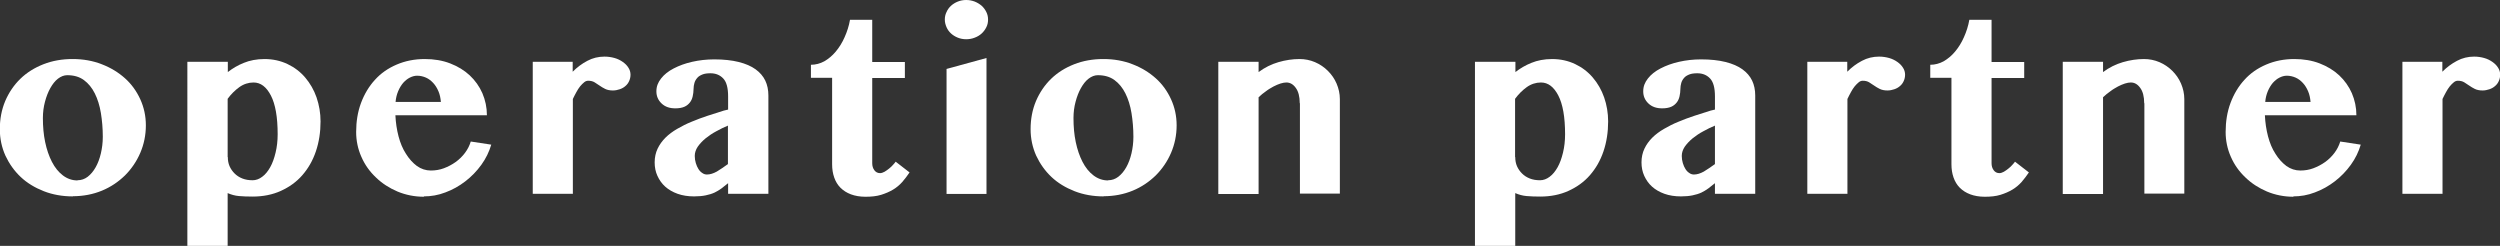 <?xml version="1.0" encoding="UTF-8"?><svg id="_レイヤー_2" xmlns="http://www.w3.org/2000/svg" viewBox="0 0 143.97 14.16"><rect x="0" y="0" width="143.97" height="14.16" fill="#333333" stroke="none"/><defs><style>.cls-1{fill:#fff;}</style></defs><g id="_レイヤー_1-2"><path class="cls-1" d="M4.2,11.31c-.61,0-1.17-.1-1.68-.3s-.96-.47-1.33-.82c-.37-.35-.66-.76-.88-1.23-.21-.47-.32-.98-.32-1.52,0-.58.1-1.12.31-1.62.21-.49.5-.92.87-1.28.37-.36.82-.64,1.33-.84s1.07-.3,1.68-.3,1.17.1,1.68.3c.52.2.96.47,1.34.81.38.34.67.75.88,1.21.21.46.32.96.32,1.5,0,.56-.11,1.09-.32,1.58s-.51.93-.88,1.3c-.38.37-.82.67-1.33.88s-1.07.32-1.68.32ZM4.47,10.38c.21,0,.41-.07.58-.2.18-.14.33-.32.46-.55s.23-.5.3-.8.11-.62.11-.95c0-.48-.04-.94-.11-1.37s-.19-.81-.35-1.13c-.16-.32-.37-.58-.63-.77s-.58-.28-.96-.28c-.18,0-.36.07-.53.2-.17.13-.31.31-.44.54-.13.23-.23.49-.31.79s-.12.61-.12.94c0,.49.04.95.13,1.38s.22.81.39,1.14.38.59.63.78c.25.19.53.29.84.29Z"/><path class="cls-1" d="M10.8,3.56h2.32v.59c.27-.21.57-.39.92-.53.34-.14.74-.22,1.19-.22.49,0,.93.1,1.33.29s.74.45,1.02.78c.28.33.5.71.65,1.14.15.44.23.9.23,1.38,0,.62-.09,1.2-.27,1.73-.18.53-.44.98-.78,1.37s-.75.68-1.23.9c-.48.22-1.03.33-1.63.33-.3,0-.56-.01-.79-.03s-.44-.08-.65-.17v3.05h-2.32V3.56ZM13.12,9.05c0,.18.03.36.1.52s.17.3.29.42.27.22.45.29.37.1.59.1c.19,0,.38-.07.55-.2.18-.13.33-.32.46-.55.13-.23.23-.51.31-.84.08-.33.12-.68.12-1.06,0-.98-.13-1.73-.39-2.23-.26-.5-.59-.75-1-.75-.29,0-.57.09-.82.27-.25.18-.48.41-.67.67v3.35Z"/><path class="cls-1" d="M24.42,11.33c-.54,0-1.05-.1-1.53-.3-.47-.2-.89-.47-1.24-.81-.36-.34-.64-.73-.84-1.19-.2-.45-.3-.93-.3-1.43,0-.6.09-1.16.28-1.67s.46-.96.8-1.33c.34-.38.76-.67,1.25-.88s1.03-.32,1.62-.32c.53,0,1.02.08,1.46.25.44.17.82.4,1.13.69.31.29.56.64.73,1.03.17.4.26.82.26,1.27h-5.27c.02.42.08.83.18,1.21.1.38.24.72.43,1.01.18.29.39.52.63.7.24.17.51.26.8.26.26,0,.51-.04.75-.13s.47-.21.68-.36c.21-.15.39-.33.54-.53s.26-.42.33-.65l1.18.18c-.12.41-.31.8-.57,1.16s-.57.68-.92.95c-.35.27-.74.49-1.15.64-.41.16-.83.23-1.25.23ZM25.39,5.87c-.02-.22-.06-.43-.14-.61-.08-.19-.18-.35-.3-.48-.12-.13-.26-.24-.42-.31-.16-.07-.33-.11-.51-.11-.14,0-.28.04-.42.11s-.26.17-.38.3c-.11.13-.21.29-.29.48-.08.19-.13.39-.15.62h2.61Z"/><path class="cls-1" d="M32.98,11.16h-2.3V3.56h2.3v.57c.26-.26.54-.47.85-.63.3-.16.63-.24.98-.24.21,0,.4.03.58.08s.34.13.48.23.24.2.32.33c.08.12.12.26.12.4s-.03.26-.08.37c-.05.11-.12.21-.22.29-.09.08-.2.14-.32.18-.12.04-.25.07-.39.07-.18,0-.33-.03-.45-.09-.12-.06-.22-.12-.32-.19-.1-.07-.19-.13-.29-.19-.1-.06-.22-.09-.37-.09-.08,0-.16.03-.23.09-.08.06-.15.14-.23.23-.08.1-.15.21-.22.34-.07.13-.14.26-.2.39v5.47Z"/><path class="cls-1" d="M44.25,11.16h-2.32v-.61c-.13.11-.25.2-.38.3-.12.09-.26.17-.4.24-.15.07-.32.12-.51.16s-.42.06-.67.06c-.35,0-.67-.05-.95-.15-.28-.1-.52-.24-.71-.41-.19-.17-.34-.38-.45-.62-.11-.24-.16-.5-.16-.78,0-.29.06-.56.17-.79s.26-.44.45-.63c.19-.19.42-.36.68-.51.26-.15.53-.29.83-.41.29-.12.6-.24.91-.34.31-.1.63-.2.94-.3l.25-.06v-.76c0-.48-.09-.83-.28-1.03-.19-.2-.43-.3-.74-.3-.18,0-.34.02-.46.07-.12.05-.23.11-.3.2-.07.08-.13.18-.16.29-.03.11-.05.22-.05.35,0,.14-.02.28-.05.42-.03.13-.08.25-.16.35-.08.1-.18.19-.32.25-.14.06-.31.09-.52.09-.33,0-.59-.09-.79-.28-.2-.19-.3-.42-.3-.7s.09-.51.27-.74c.18-.23.42-.42.73-.58.31-.16.66-.29,1.06-.38.4-.09.82-.14,1.27-.14.54,0,1.01.05,1.41.15s.72.24.97.42c.25.18.44.4.56.65s.18.54.18.86v5.7ZM41.93,7.23c-.22.09-.45.2-.68.33-.23.12-.43.26-.62.41-.18.15-.33.31-.45.48-.11.17-.17.34-.17.53,0,.14.02.28.06.41.04.13.09.25.15.34.06.1.14.18.22.23.08.06.17.09.27.09.18,0,.37-.06.57-.17.19-.12.41-.26.64-.43v-2.21Z"/><path class="cls-1" d="M46.7,4.49v-.76c.27,0,.53-.07.77-.2.24-.14.46-.32.66-.56.2-.24.37-.51.51-.83.14-.31.25-.65.31-1h1.28v2.43h1.88v.92h-1.88v4.91c0,.16.04.29.12.4.08.11.19.17.33.17.08,0,.17-.03.26-.08.09-.05.18-.12.27-.19.09-.07.16-.14.23-.22.07-.07.11-.13.14-.17l.8.62c-.13.19-.27.38-.42.55-.15.17-.33.32-.53.44-.2.12-.43.22-.69.3s-.56.11-.9.11c-.32,0-.6-.05-.84-.14-.24-.09-.44-.22-.6-.38s-.28-.36-.36-.59c-.08-.23-.12-.48-.12-.76v-4.98h-1.22Z"/><path class="cls-1" d="M54.41,1.13c0-.16.03-.3.1-.44.06-.14.15-.26.26-.36.11-.1.24-.18.39-.24.15-.06.31-.09.48-.09s.33.03.49.09c.15.06.28.14.4.24.11.1.2.22.27.36.07.14.1.28.1.44s-.03.3-.1.44c-.07.14-.16.26-.27.36-.11.1-.24.18-.4.24-.15.06-.32.09-.49.09s-.33-.03-.48-.09c-.15-.06-.28-.14-.39-.24-.11-.1-.2-.22-.26-.36-.06-.14-.1-.28-.1-.44ZM54.51,3.97l2.3-.63v7.83h-2.3V3.97Z"/><path class="cls-1" d="M63.56,11.31c-.61,0-1.17-.1-1.68-.3s-.96-.47-1.33-.82c-.37-.35-.66-.76-.88-1.23-.21-.47-.32-.98-.32-1.52,0-.58.1-1.12.31-1.62.21-.49.5-.92.87-1.28.37-.36.82-.64,1.33-.84s1.07-.3,1.68-.3,1.17.1,1.68.3c.52.2.96.47,1.34.81.38.34.67.75.88,1.21.21.46.32.96.32,1.5,0,.56-.11,1.09-.32,1.58s-.51.93-.88,1.3c-.38.37-.82.67-1.33.88s-1.07.32-1.68.32ZM63.82,10.38c.21,0,.41-.07.58-.2.18-.14.33-.32.46-.55s.23-.5.3-.8.11-.62.11-.95c0-.48-.04-.94-.11-1.37s-.19-.81-.35-1.13c-.16-.32-.37-.58-.63-.77s-.58-.28-.96-.28c-.18,0-.36.07-.53.2-.17.13-.31.31-.44.54-.13.23-.23.49-.31.79s-.12.61-.12.94c0,.49.04.95.13,1.38s.22.81.39,1.14.38.59.63.78c.25.19.53.29.84.29Z"/><path class="cls-1" d="M74.85,5.95c0-.39-.08-.69-.23-.89-.15-.21-.33-.31-.54-.31-.1,0-.21.02-.34.06-.13.04-.26.1-.4.17-.14.08-.29.16-.43.27-.15.1-.29.22-.43.35v5.57h-2.32V3.56h2.32v.59c.35-.26.73-.45,1.14-.57.41-.12.82-.18,1.22-.18.31,0,.61.06.89.18.28.12.53.29.74.5.21.21.38.45.5.73.12.28.19.58.19.9v5.44h-2.3v-5.21Z"/><path class="cls-1" d="M84.95,3.56h2.32v.59c.27-.21.57-.39.92-.53.34-.14.74-.22,1.19-.22.49,0,.93.1,1.33.29s.74.45,1.02.78c.28.33.5.71.65,1.14s.23.9.23,1.38c0,.62-.09,1.2-.27,1.73-.18.53-.44.98-.78,1.37s-.75.68-1.23.9c-.48.22-1.03.33-1.63.33-.3,0-.56-.01-.79-.03s-.44-.08-.65-.17v3.05h-2.32V3.56ZM87.26,9.05c0,.18.03.36.1.52s.17.3.29.42.27.22.45.29.37.1.59.1c.19,0,.38-.07.55-.2.18-.13.33-.32.46-.55.13-.23.23-.51.31-.84.08-.33.12-.68.12-1.06,0-.98-.13-1.73-.39-2.23-.26-.5-.59-.75-1-.75-.29,0-.57.09-.82.27-.25.18-.48.41-.67.67v3.35Z"/><path class="cls-1" d="M101.08,11.16h-2.32v-.61c-.13.11-.25.2-.38.3-.12.09-.26.17-.4.24-.15.07-.32.12-.51.16s-.42.06-.67.06c-.35,0-.67-.05-.95-.15-.28-.1-.52-.24-.71-.41-.19-.17-.34-.38-.45-.62-.11-.24-.16-.5-.16-.78,0-.29.06-.56.17-.79s.26-.44.45-.63c.19-.19.42-.36.68-.51.26-.15.53-.29.83-.41.29-.12.6-.24.91-.34.31-.1.63-.2.94-.3l.25-.06v-.76c0-.48-.09-.83-.28-1.03-.19-.2-.43-.3-.74-.3-.18,0-.34.02-.46.07-.12.05-.23.11-.3.2-.07.08-.13.18-.16.29-.03.11-.05.22-.05.35,0,.14-.02.28-.05.42-.03.13-.08.25-.16.35-.08.1-.18.19-.32.25-.14.06-.31.09-.52.09-.33,0-.59-.09-.79-.28-.2-.19-.3-.42-.3-.7s.09-.51.27-.74c.18-.23.42-.42.73-.58.31-.16.66-.29,1.06-.38.4-.09.82-.14,1.27-.14.54,0,1.01.05,1.41.15s.72.24.97.42c.25.18.44.4.56.65s.18.54.18.86v5.7ZM98.77,7.23c-.22.09-.45.2-.68.33-.23.12-.43.26-.62.41-.18.15-.33.31-.45.48-.11.17-.17.34-.17.53,0,.14.02.28.06.41.04.13.09.25.15.34.06.1.14.18.22.23.08.06.17.09.27.09.18,0,.37-.06.57-.17.19-.12.41-.26.64-.43v-2.21Z"/><path class="cls-1" d="M106.38,11.16h-2.3V3.56h2.3v.57c.26-.26.54-.47.85-.63.3-.16.63-.24.98-.24.21,0,.4.03.58.08s.34.13.48.23.24.2.32.33c.08.12.12.26.12.4s-.03.26-.08.37c-.05.11-.12.21-.22.29-.09.08-.2.14-.32.18-.12.04-.25.07-.39.07-.18,0-.33-.03-.45-.09-.12-.06-.22-.12-.32-.19-.1-.07-.19-.13-.29-.19-.1-.06-.22-.09-.37-.09-.08,0-.16.03-.23.09-.08.06-.15.14-.23.23-.08.1-.15.21-.22.34-.07.13-.14.26-.2.39v5.47Z"/><path class="cls-1" d="M111.16,4.49v-.76c.27,0,.53-.07.77-.2.24-.14.46-.32.66-.56.2-.24.37-.51.51-.83.14-.31.25-.65.31-1h1.28v2.43h1.88v.92h-1.88v4.91c0,.16.04.29.12.4.08.11.19.17.33.17.08,0,.17-.03.26-.08.09-.05.18-.12.27-.19.09-.07.16-.14.23-.22.07-.07.11-.13.14-.17l.8.62c-.13.19-.27.38-.42.55-.15.17-.33.32-.53.44-.2.12-.43.22-.69.3s-.56.11-.9.11c-.32,0-.6-.05-.84-.14-.24-.09-.44-.22-.6-.38s-.28-.36-.36-.59c-.08-.23-.12-.48-.12-.76v-4.98h-1.22Z"/><path class="cls-1" d="M123.48,5.95c0-.39-.08-.69-.23-.89-.15-.21-.33-.31-.54-.31-.1,0-.21.02-.34.06-.13.04-.26.1-.4.17-.14.08-.29.16-.43.27-.15.1-.29.22-.43.35v5.57h-2.32V3.56h2.32v.59c.35-.26.73-.45,1.14-.57.41-.12.82-.18,1.22-.18.31,0,.61.06.89.18.28.12.53.29.74.5.21.21.38.45.5.73.12.28.19.58.19.9v5.44h-2.3v-5.21Z"/><path class="cls-1" d="M132.08,11.33c-.54,0-1.05-.1-1.53-.3-.47-.2-.89-.47-1.24-.81-.36-.34-.64-.73-.84-1.19-.2-.45-.3-.93-.3-1.43,0-.6.09-1.16.28-1.67s.46-.96.8-1.33c.34-.38.76-.67,1.25-.88s1.03-.32,1.62-.32c.53,0,1.02.08,1.46.25.44.17.82.4,1.13.69.31.29.56.64.73,1.03.17.4.26.82.26,1.27h-5.27c.02.42.08.83.18,1.21.1.38.24.72.43,1.01.18.29.39.52.63.7.24.17.51.26.8.26.26,0,.51-.04.75-.13s.47-.21.68-.36c.21-.15.39-.33.54-.53s.26-.42.33-.65l1.18.18c-.12.41-.31.8-.57,1.16s-.57.68-.92.95c-.35.27-.74.49-1.15.64-.41.16-.83.23-1.25.23ZM133.06,5.87c-.02-.22-.06-.43-.14-.61-.08-.19-.18-.35-.3-.48-.12-.13-.26-.24-.42-.31-.16-.07-.33-.11-.51-.11-.14,0-.28.04-.42.11s-.26.17-.38.3c-.11.13-.21.29-.29.48-.08.19-.13.39-.15.62h2.61Z"/><path class="cls-1" d="M140.65,11.16h-2.3V3.56h2.3v.57c.26-.26.54-.47.85-.63.3-.16.63-.24.98-.24.21,0,.4.03.58.08s.34.13.48.23.24.2.32.33c.08.12.12.26.12.4s-.03.26-.08.37c-.05.11-.12.21-.22.29-.09.08-.2.14-.32.18-.12.04-.25.07-.39.07-.18,0-.33-.03-.45-.09-.12-.06-.22-.12-.32-.19-.1-.07-.19-.13-.29-.19-.1-.06-.22-.09-.37-.09-.08,0-.16.03-.23.09-.08.06-.15.14-.23.23-.08.1-.15.21-.22.34-.07.13-.14.26-.2.39v5.47Z"/></g></svg>